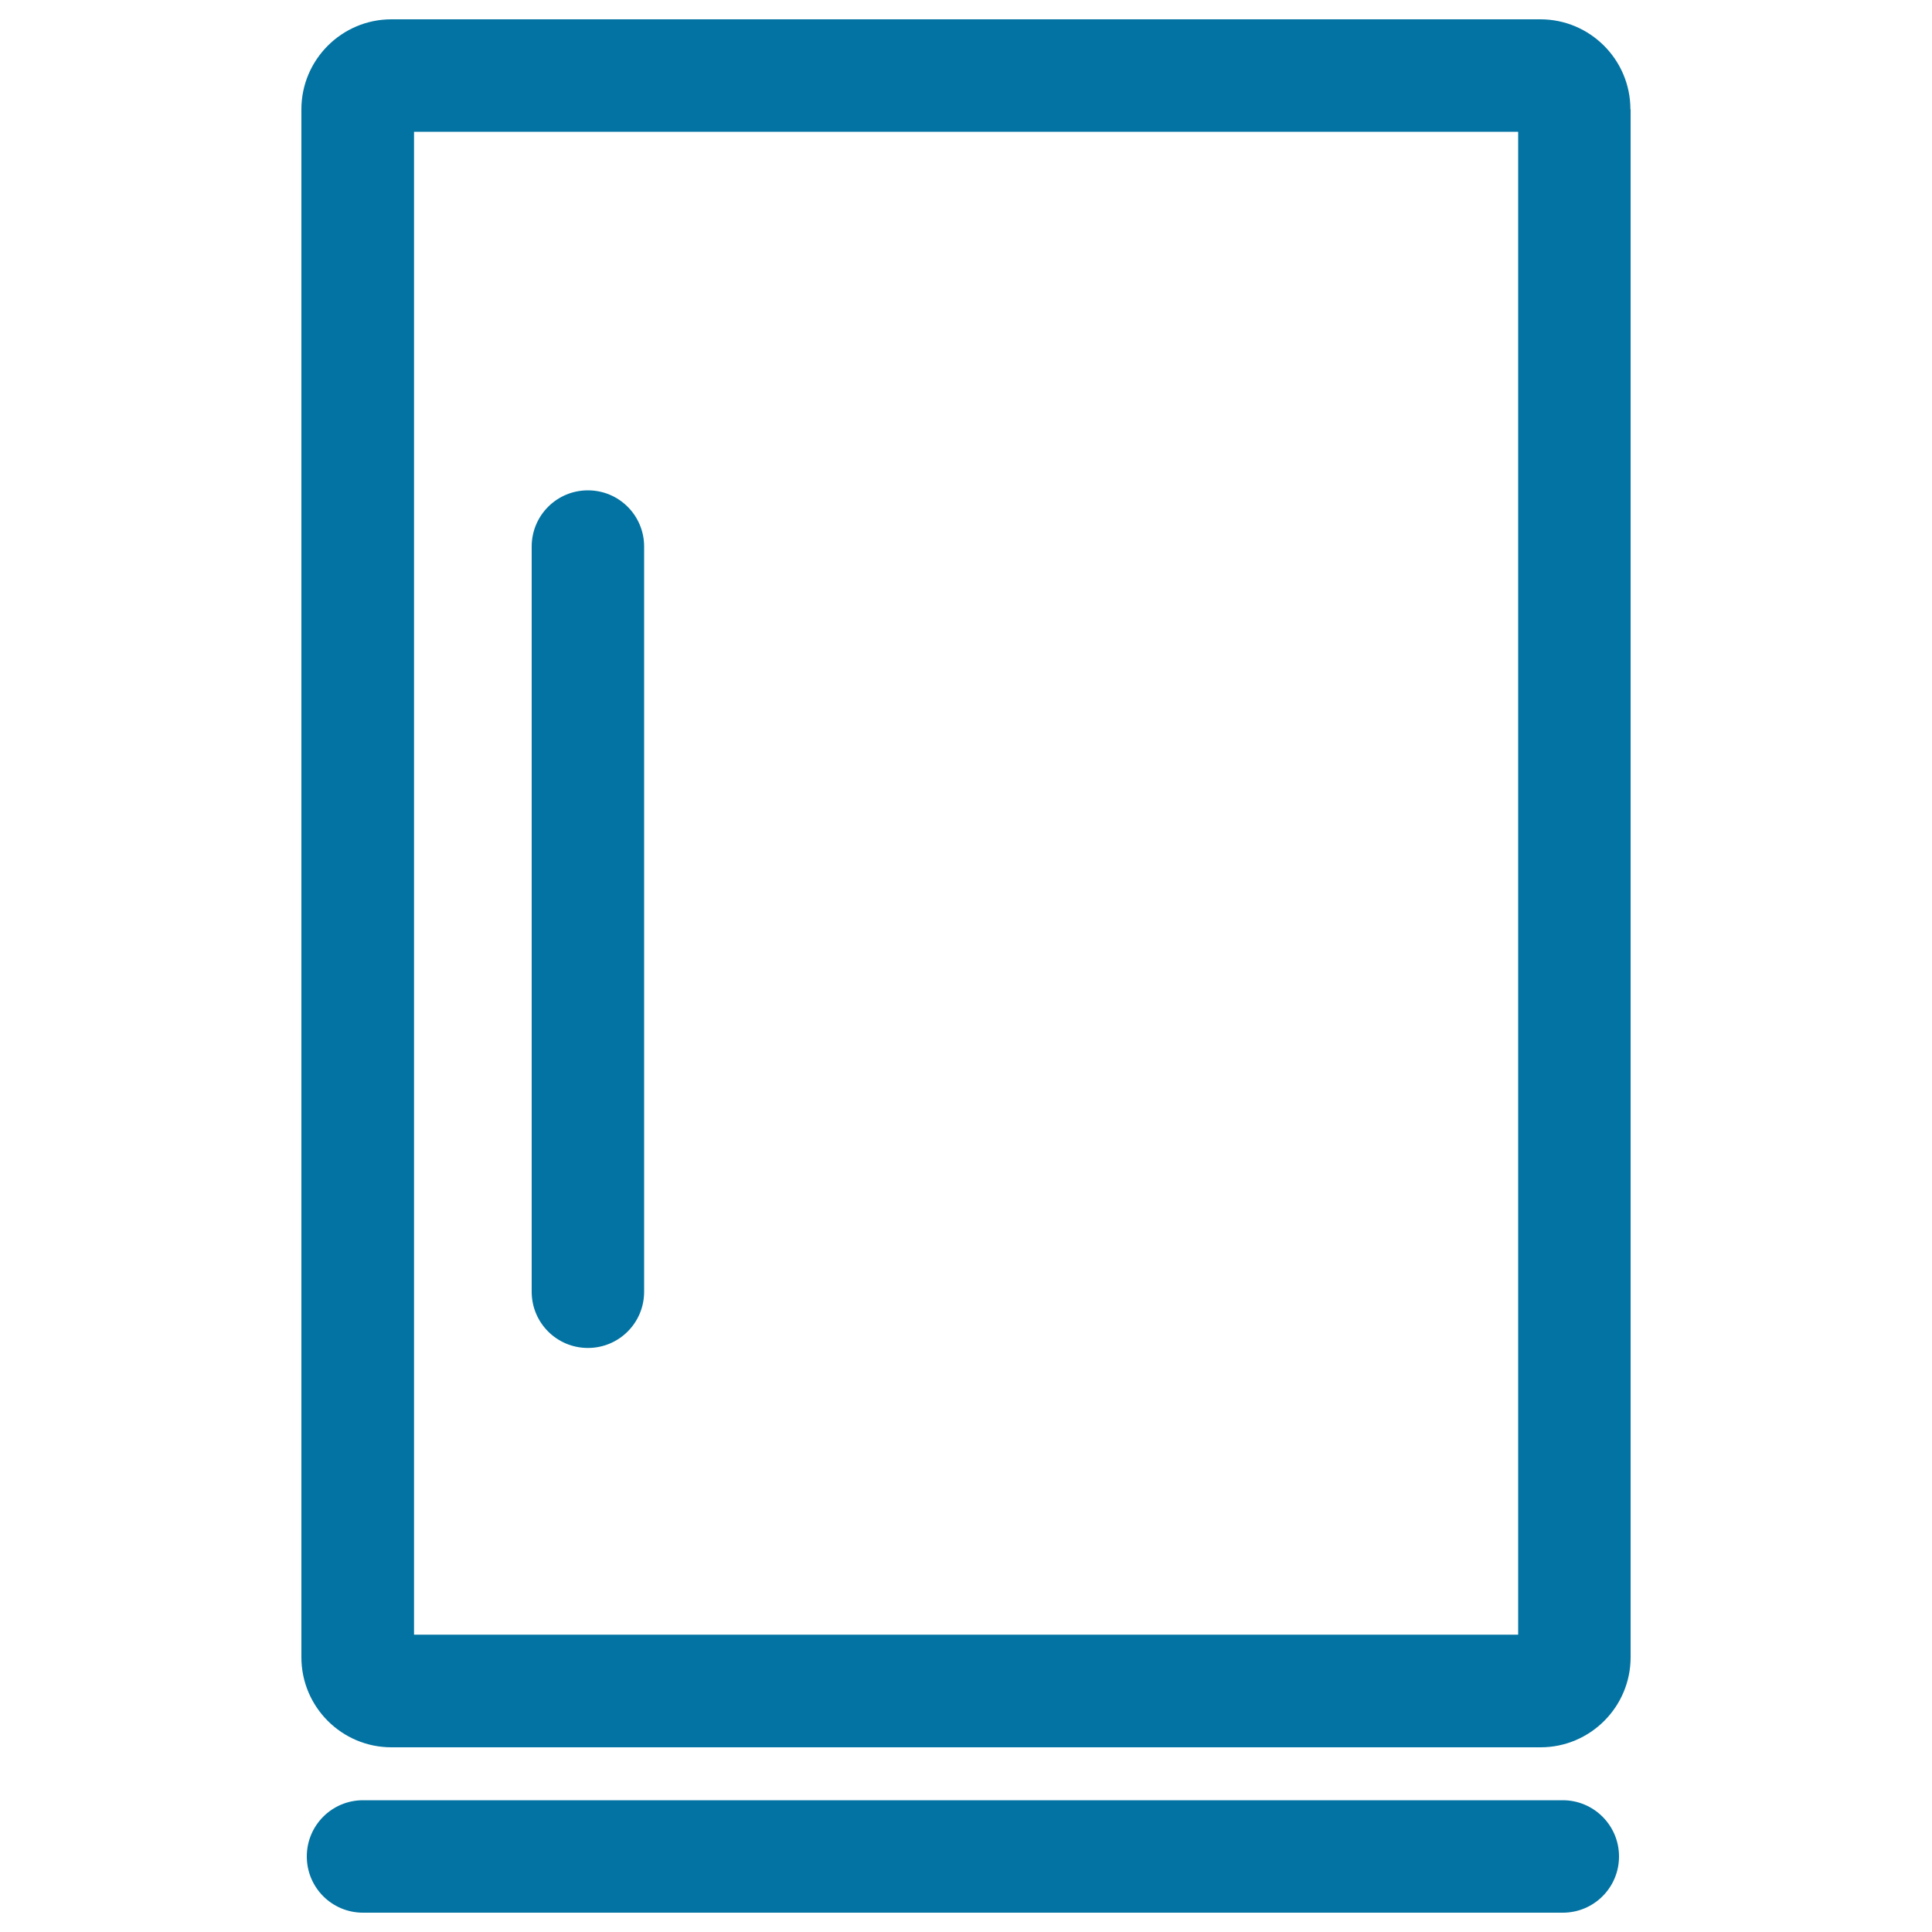 <svg xmlns="http://www.w3.org/2000/svg" viewBox="0 0 1000 1000" style="fill:#0273a2">
<title>Minibar SVG icon</title>
<g><g><path d="M843.9,56.6c0-25.7-20.9-46.6-46.6-46.6H202.6c-25.7,0-46.6,20.9-46.6,46.6v801.2c0,25.7,20.9,46.6,46.6,46.6h594.8c25.7,0,46.6-20.9,46.6-46.6V56.6L843.9,56.6z M785.7,846.1H214.3V68.2h571.5V846.1z"/><path d="M808.9,931.8h-621c-16.1,0-29.1,13-29.1,29.1c0,16.1,13,29.1,29.1,29.1h621c16.1,0,29.1-13,29.1-29.1C838,944.8,824.9,931.8,808.9,931.8z"/><path d="M304.3,697.7c16.1,0,29.1-13,29.1-29.1V282.9c0-16.1-13-29.1-29.1-29.1s-29.1,13-29.1,29.1v385.7C275.2,684.7,288.2,697.7,304.3,697.7z"/></g></g>
</svg>